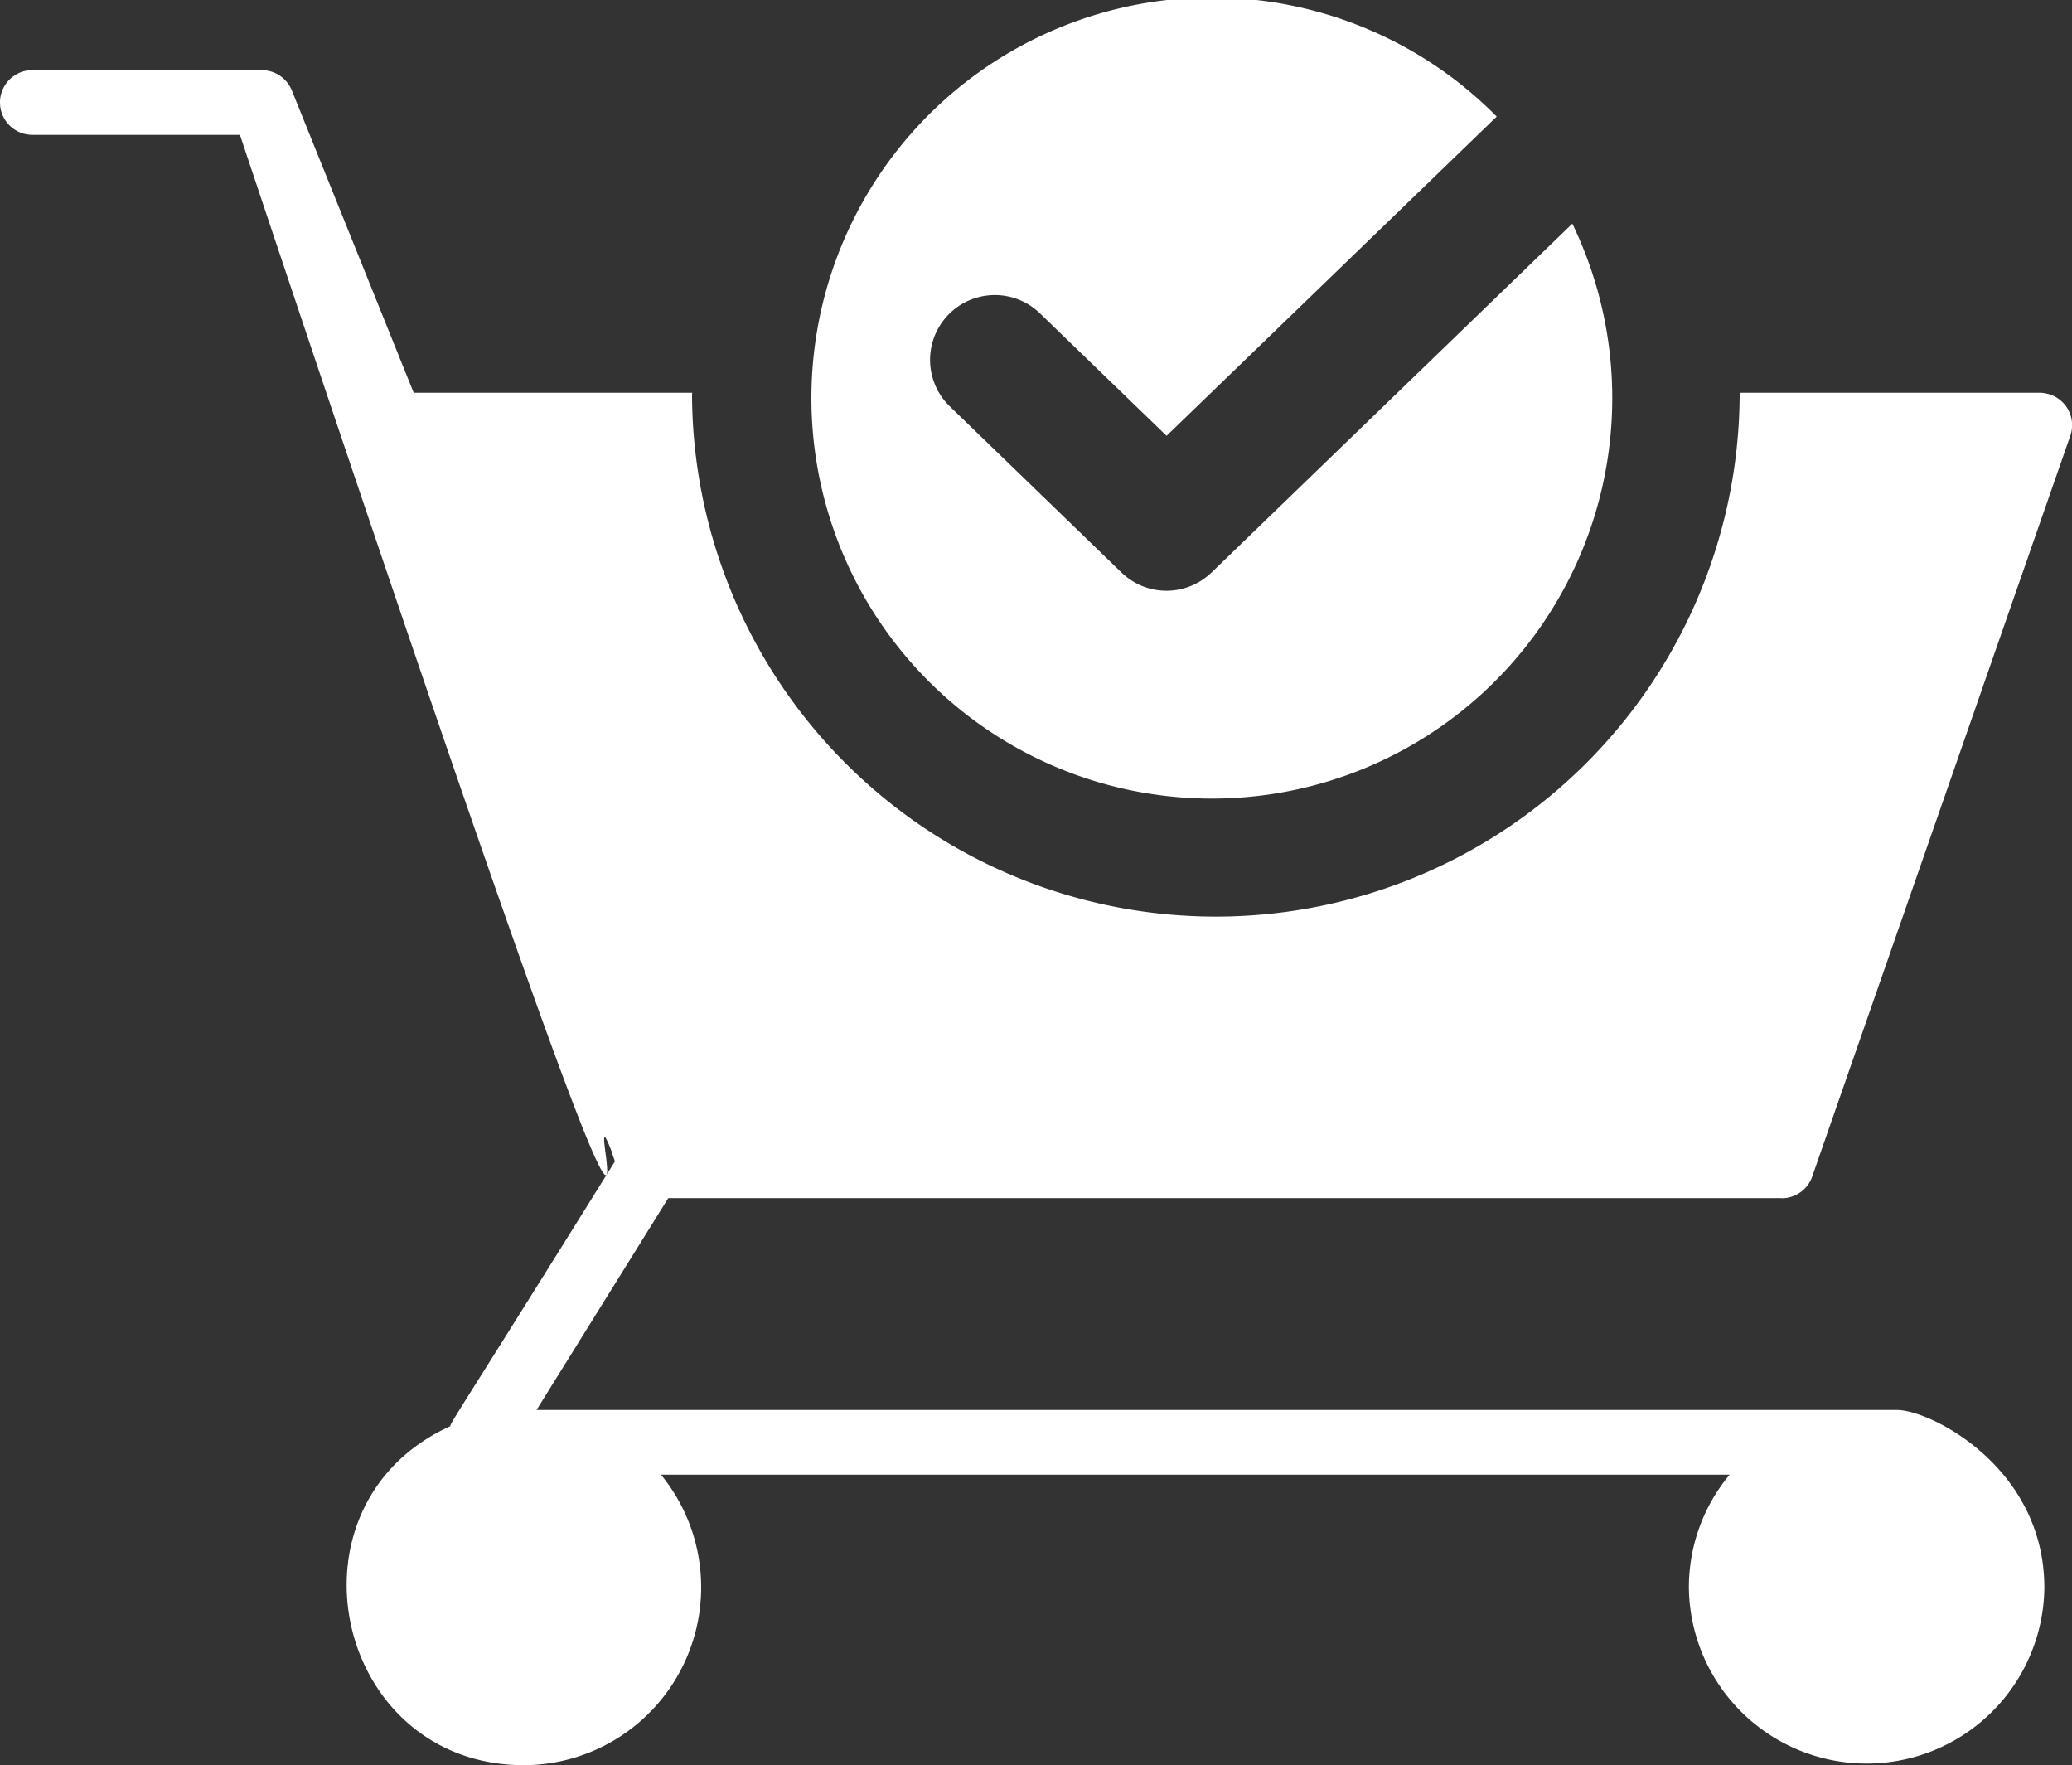 <svg id="gh-golden-advantage-step-3-icon" xmlns="http://www.w3.org/2000/svg" width="89.654" height="76.36" viewBox="0 0 89.654 76.36">
  <rect x="0" y="0" width="89.654" height="76.36" fill="#333333" stroke="none"/>
  <g id="Group_3103" data-name="Group 3103" transform="translate(0 0)">
    <path id="Path_17918" data-name="Path 17918" d="M77.084,55.81a1.4,1.4,0,0,0,1.343-.979L89.593,22.79a1.4,1.4,0,0,0-1-1.781h-.013a1.225,1.225,0,0,0-.338-.043H75.273c0,.052,0,.1,0,.147a22.665,22.665,0,0,1-45.329,0c0-.048,0-.1.009-.147H17.9L12.63,7.894a1.412,1.412,0,0,0-1.3-.884H1.4a1.4,1.4,0,1,0,0,2.8h8.982C32.01,74.584,24.571,48.752,26.508,53.9l-.03-.043c.013.035,0-.009.113.308,0,.03.013.043.013.056-6.638,10.659-7.119,11.3-7.119,11.447-7.5,3.41-5.022,14.666,3.193,14.666A7.694,7.694,0,0,0,28.6,67.768H74.84a7.616,7.616,0,0,0-1.763,4.892,7.691,7.691,0,0,0,15.381,0c0-5.212-4.931-7.691-6.373-7.691H23.215l5.7-9.164H77.084Z" transform="translate(0 -3.977)" fill="#fff"/>
    <path id="Path_17919" data-name="Path 17919" d="M98.827,24.776a2.794,2.794,0,0,1-3.891,0l-7.431-7.188a2.8,2.8,0,1,1,3.9-4.025l5.481,5.3L111.171,5.053a17.326,17.326,0,1,0,3.271,4.632L98.831,24.776Z" transform="translate(-46.409 -0.01)" fill="#fff"/>
  </g>
</svg>
